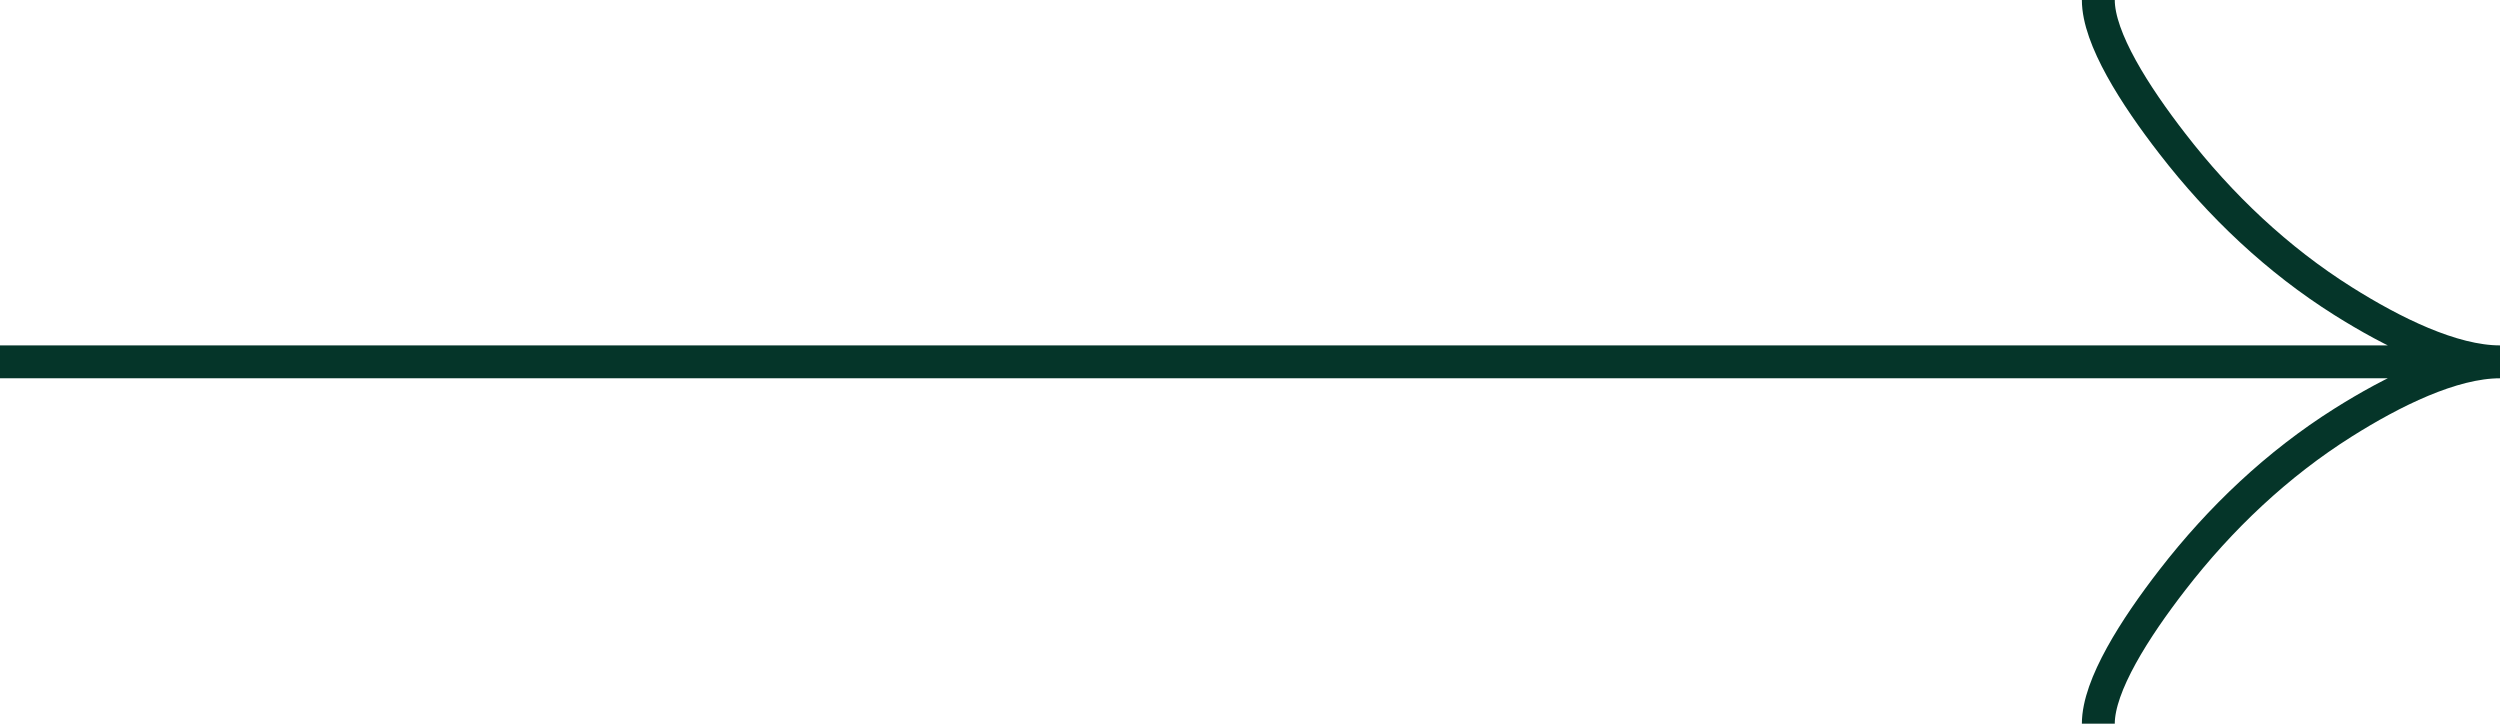 <svg width="76" height="22" viewBox="0 0 76 22" fill="none" xmlns="http://www.w3.org/2000/svg">
<path d="M63.789 1.45609e-07C63.789 1.166 64.908 2.907 66.041 4.369C67.497 6.254 69.237 7.9 71.232 9.155C72.728 10.096 74.541 11 76 11M76 11C74.541 11 72.726 11.904 71.232 12.845C69.237 14.102 67.497 15.747 66.041 17.63C64.908 19.093 63.789 20.837 63.789 22M76 11L1.31174e-07 11" stroke="#053529"/>
</svg>

